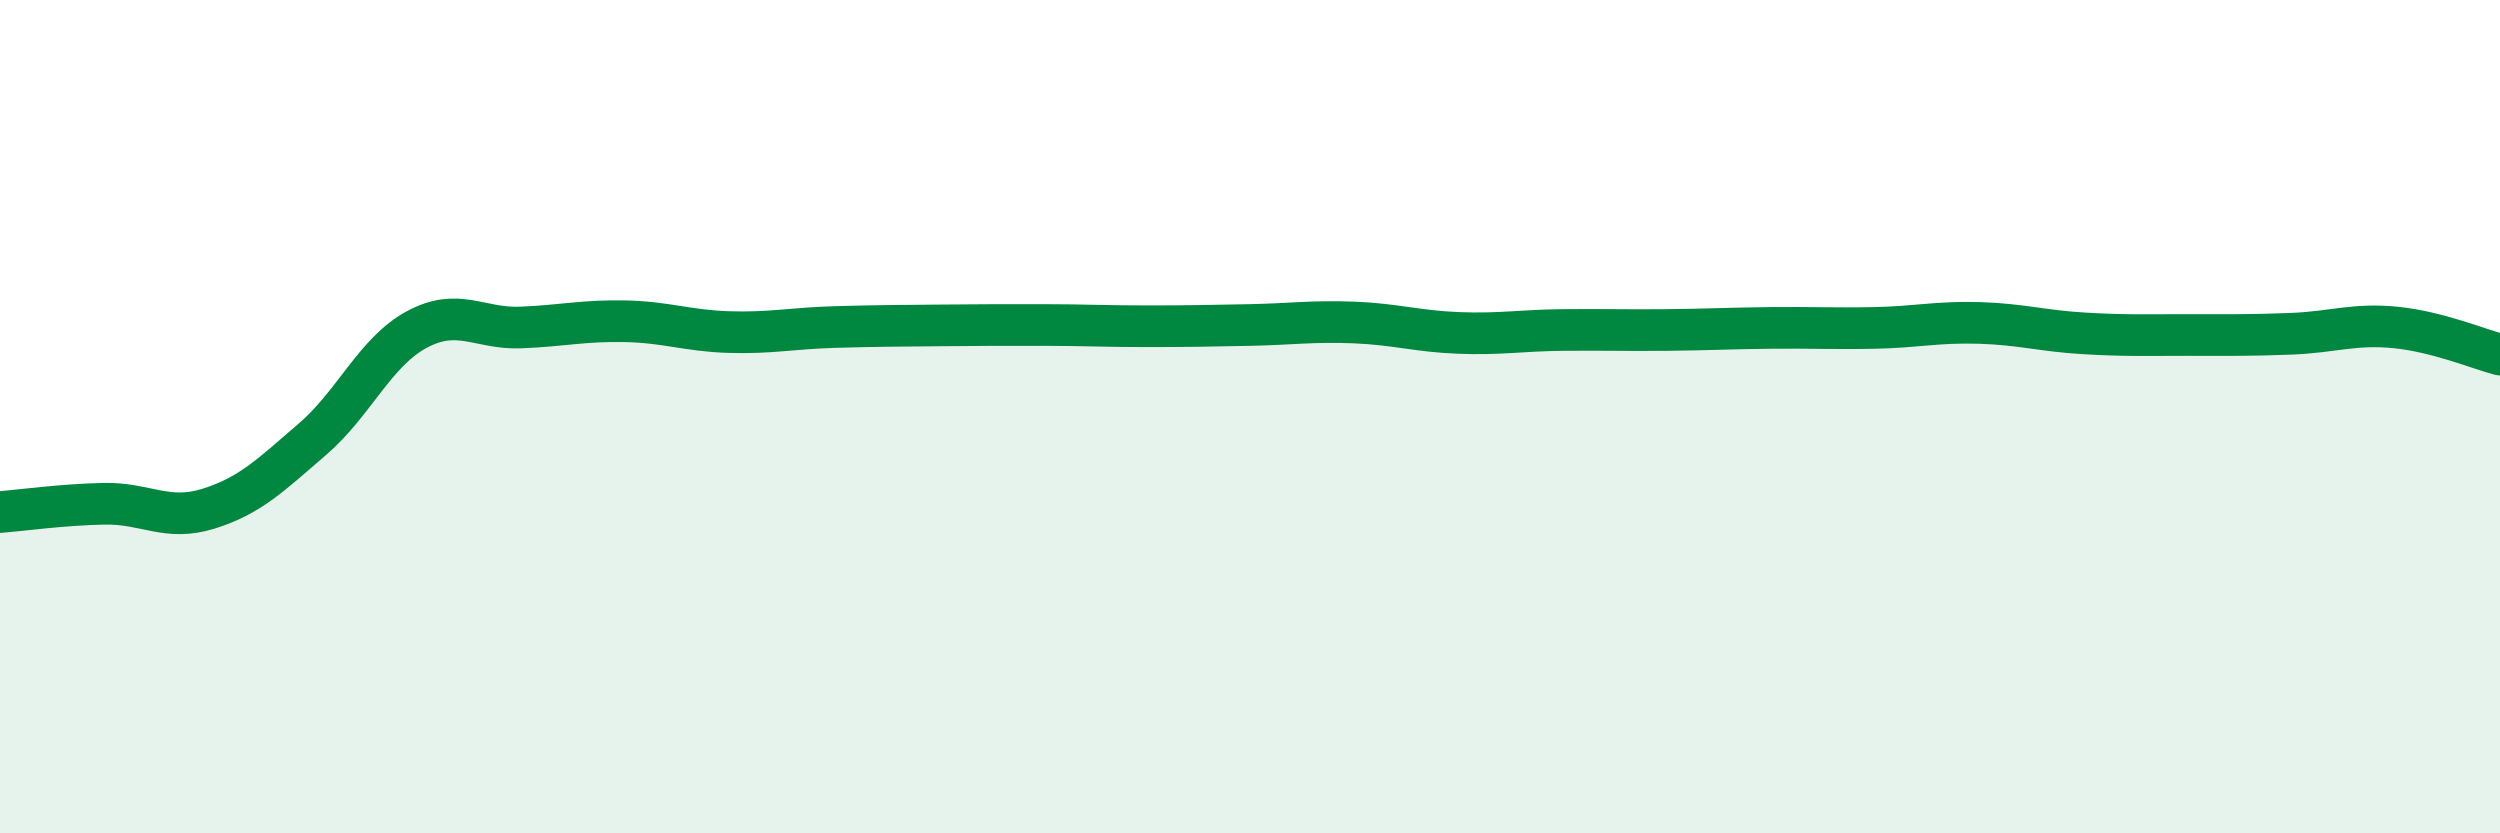 
    <svg width="60" height="20" viewBox="0 0 60 20" xmlns="http://www.w3.org/2000/svg">
      <path
        d="M 0,12.29 C 0.5,12.25 1.5,12.11 2.5,12.09 C 3.5,12.07 4,12.52 5,12.21 C 6,11.9 6.5,11.4 7.5,10.54 C 8.5,9.68 9,8.45 10,7.91 C 11,7.37 11.5,7.9 12.5,7.86 C 13.5,7.82 14,7.69 15,7.71 C 16,7.73 16.5,7.94 17.5,7.97 C 18.5,8 19,7.88 20,7.85 C 21,7.82 21.5,7.82 22.5,7.81 C 23.5,7.8 24,7.8 25,7.8 C 26,7.8 26.5,7.83 27.5,7.83 C 28.5,7.83 29,7.82 30,7.8 C 31,7.78 31.5,7.7 32.5,7.74 C 33.5,7.78 34,7.95 35,7.99 C 36,8.03 36.5,7.93 37.5,7.92 C 38.5,7.91 39,7.93 40,7.92 C 41,7.91 41.5,7.88 42.5,7.87 C 43.5,7.86 44,7.89 45,7.87 C 46,7.85 46.5,7.72 47.5,7.75 C 48.5,7.78 49,7.94 50,8 C 51,8.06 51.5,8.04 52.5,8.04 C 53.5,8.04 54,8.05 55,8.01 C 56,7.97 56.5,7.76 57.5,7.86 C 58.5,7.96 59.5,8.38 60,8.51L60 20L0 20Z"
        fill="#008740"
        opacity="0.1"
        stroke-linecap="round"
        stroke-linejoin="round"
      />
      <path
        d="M 0,12.29 C 0.5,12.25 1.5,12.11 2.5,12.09 C 3.5,12.07 4,12.52 5,12.21 C 6,11.9 6.5,11.4 7.5,10.54 C 8.5,9.68 9,8.45 10,7.91 C 11,7.37 11.5,7.9 12.5,7.86 C 13.5,7.82 14,7.69 15,7.71 C 16,7.73 16.5,7.94 17.5,7.97 C 18.5,8 19,7.88 20,7.85 C 21,7.82 21.5,7.82 22.5,7.81 C 23.5,7.8 24,7.8 25,7.8 C 26,7.8 26.5,7.83 27.5,7.83 C 28.5,7.83 29,7.82 30,7.8 C 31,7.78 31.5,7.7 32.5,7.74 C 33.5,7.78 34,7.95 35,7.99 C 36,8.03 36.5,7.93 37.5,7.92 C 38.5,7.91 39,7.93 40,7.92 C 41,7.91 41.5,7.88 42.5,7.87 C 43.5,7.86 44,7.89 45,7.87 C 46,7.85 46.5,7.72 47.5,7.75 C 48.5,7.78 49,7.94 50,8 C 51,8.06 51.5,8.04 52.5,8.04 C 53.5,8.04 54,8.05 55,8.01 C 56,7.97 56.5,7.76 57.5,7.86 C 58.5,7.96 59.5,8.38 60,8.51"
        stroke="#008740"
        stroke-width="1"
        fill="none"
        stroke-linecap="round"
        stroke-linejoin="round"
      />
    </svg>
  